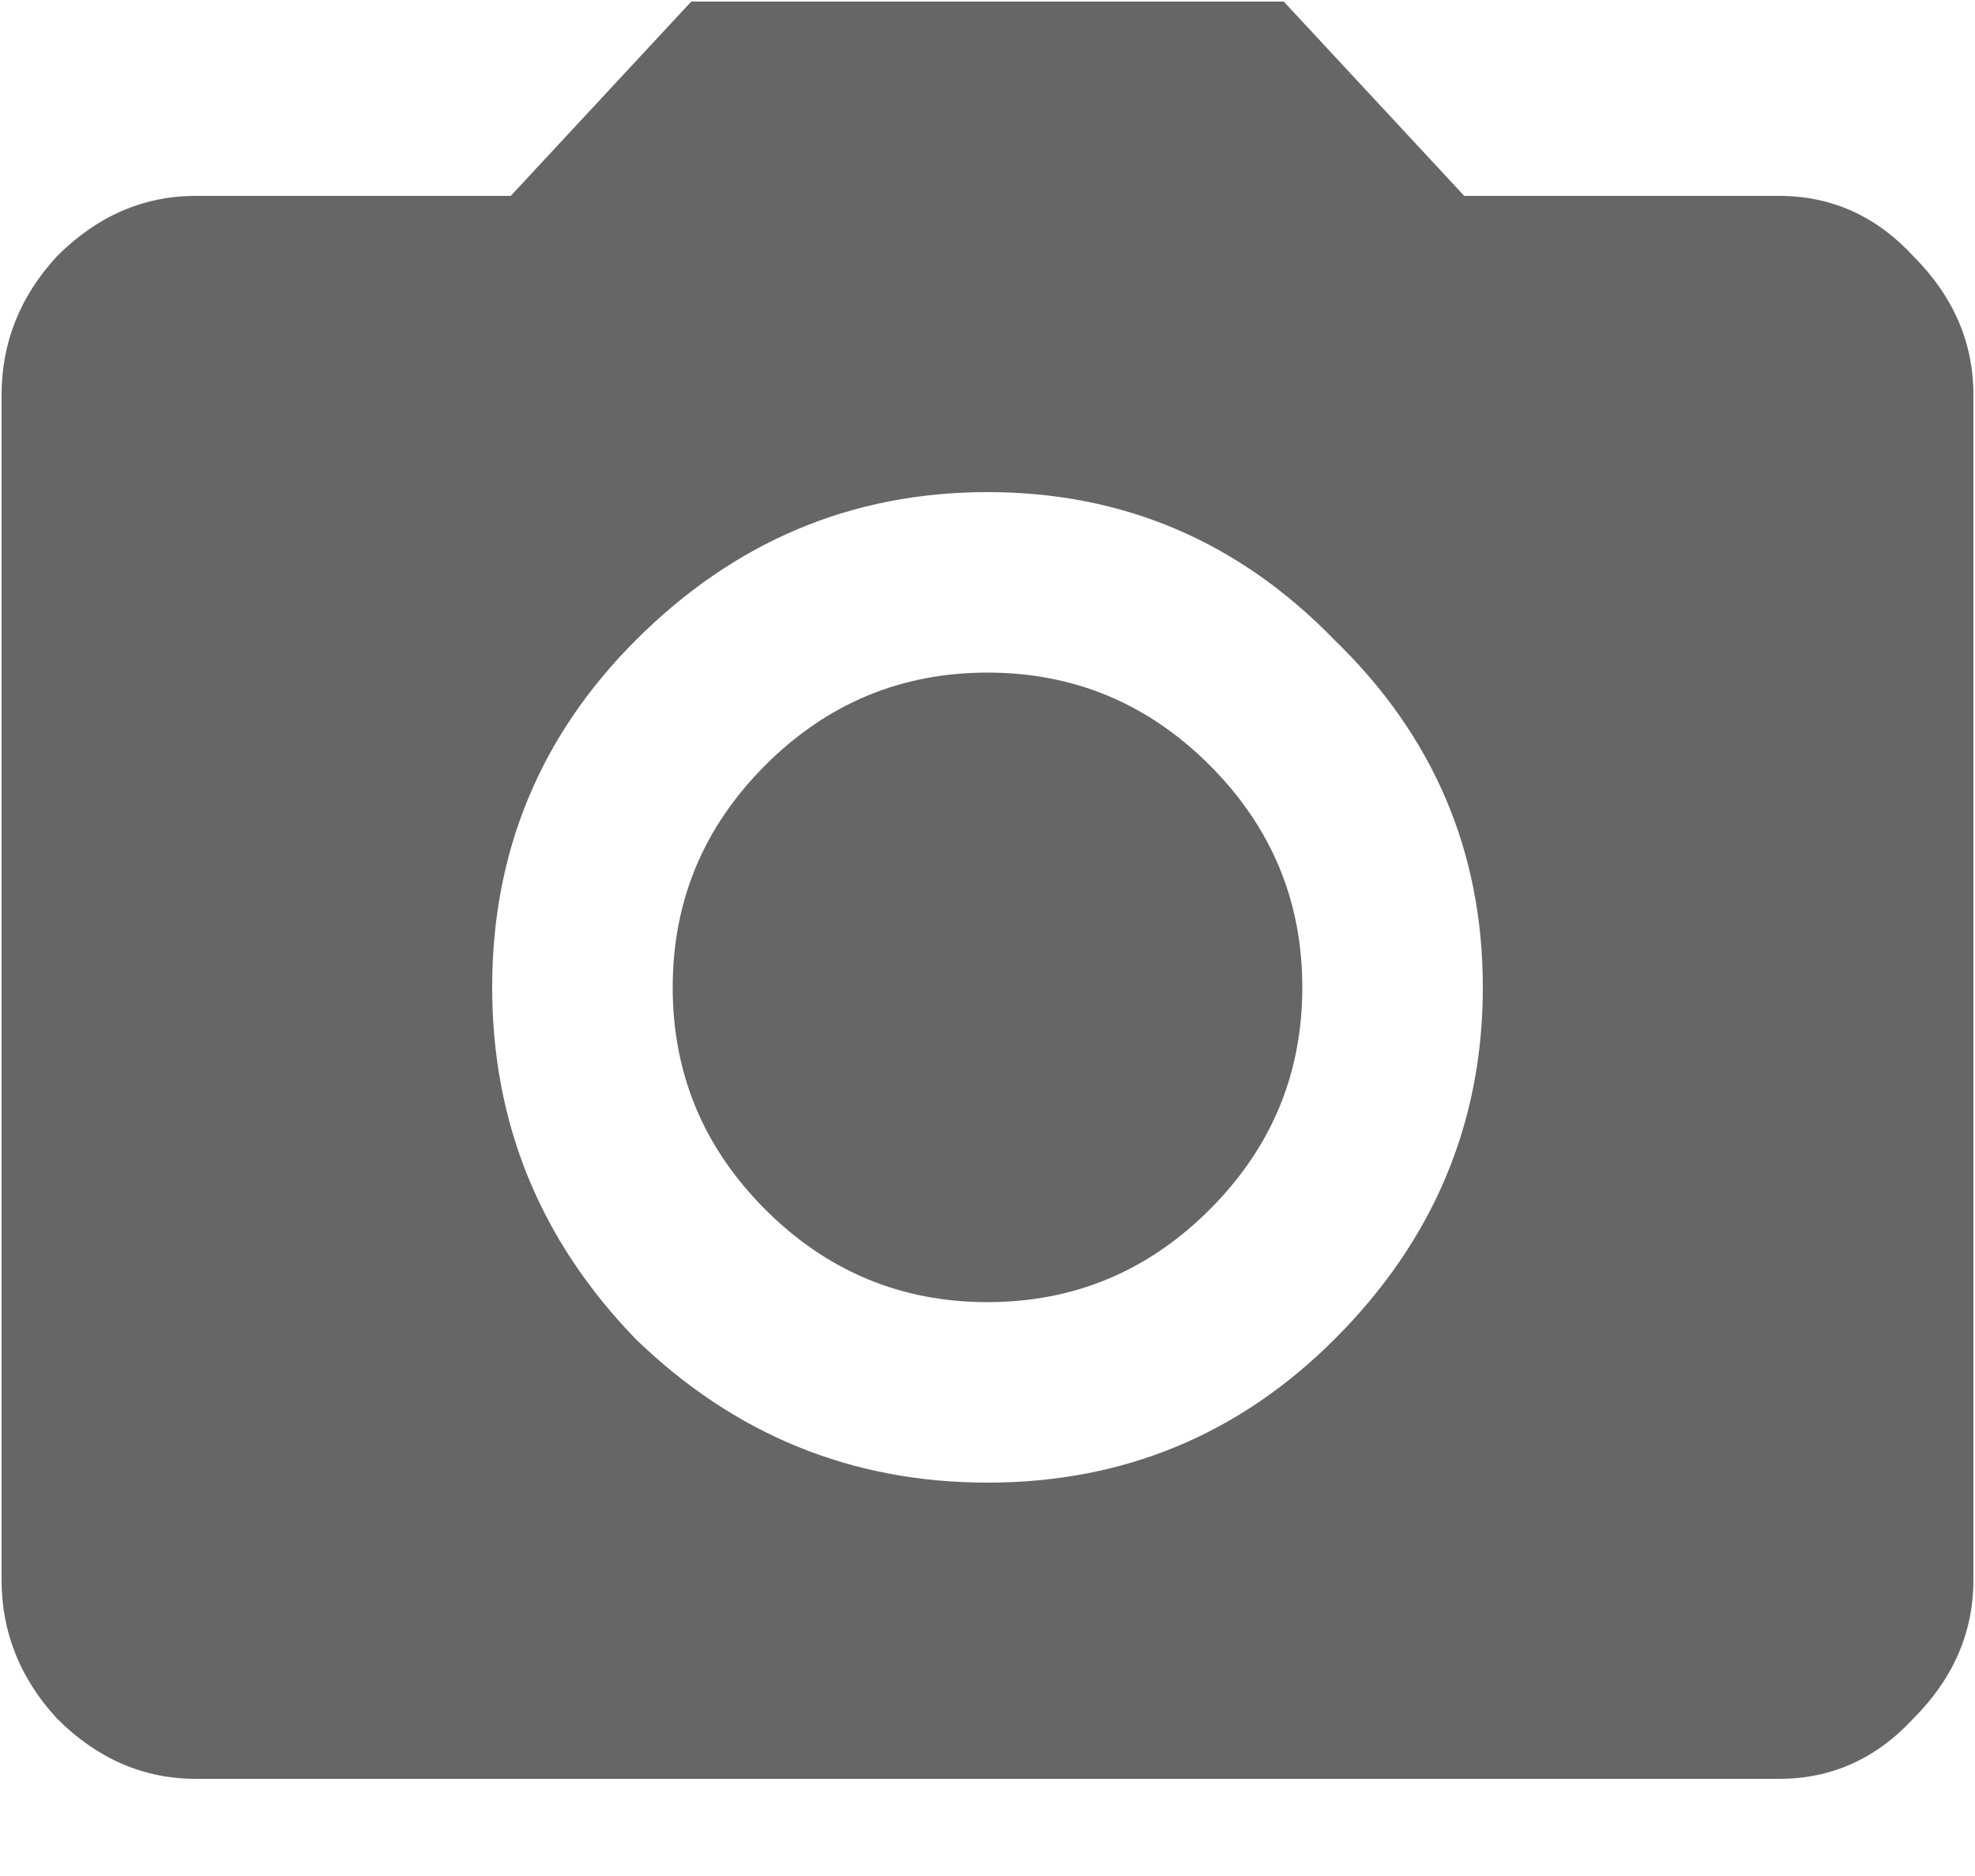 <svg width="20" height="19" viewBox="0 0 20 19" fill="none" xmlns="http://www.w3.org/2000/svg">
<path d="M6.438 13.562C7.438 14.531 8.625 15.016 10 15.016C11.375 15.016 12.547 14.531 13.516 13.562C14.516 12.562 15.016 11.375 15.016 10C15.016 8.625 14.516 7.453 13.516 6.484C12.547 5.484 11.375 4.984 10 4.984C8.625 4.984 7.438 5.484 6.438 6.484C5.469 7.453 4.984 8.625 4.984 10C4.984 11.375 5.469 12.562 6.438 13.562ZM7 0.016H13L14.828 1.984H18.016C18.547 1.984 19 2.188 19.375 2.594C19.781 3 19.984 3.469 19.984 4V16C19.984 16.531 19.781 17 19.375 17.406C19 17.812 18.547 18.016 18.016 18.016H1.984C1.453 18.016 0.984 17.812 0.578 17.406C0.203 17 0.016 16.531 0.016 16V4C0.016 3.469 0.203 3 0.578 2.594C0.984 2.188 1.453 1.984 1.984 1.984H5.172L7 0.016ZM7.75 12.25C7.125 11.625 6.812 10.875 6.812 10C6.812 9.125 7.125 8.375 7.75 7.75C8.375 7.125 9.125 6.812 10 6.812C10.875 6.812 11.625 7.125 12.25 7.75C12.875 8.375 13.188 9.125 13.188 10C13.188 10.875 12.875 11.625 12.25 12.25C11.625 12.875 10.875 13.188 10 13.188C9.125 13.188 8.375 12.875 7.75 12.25Z" fill="#666666"/>
</svg>
